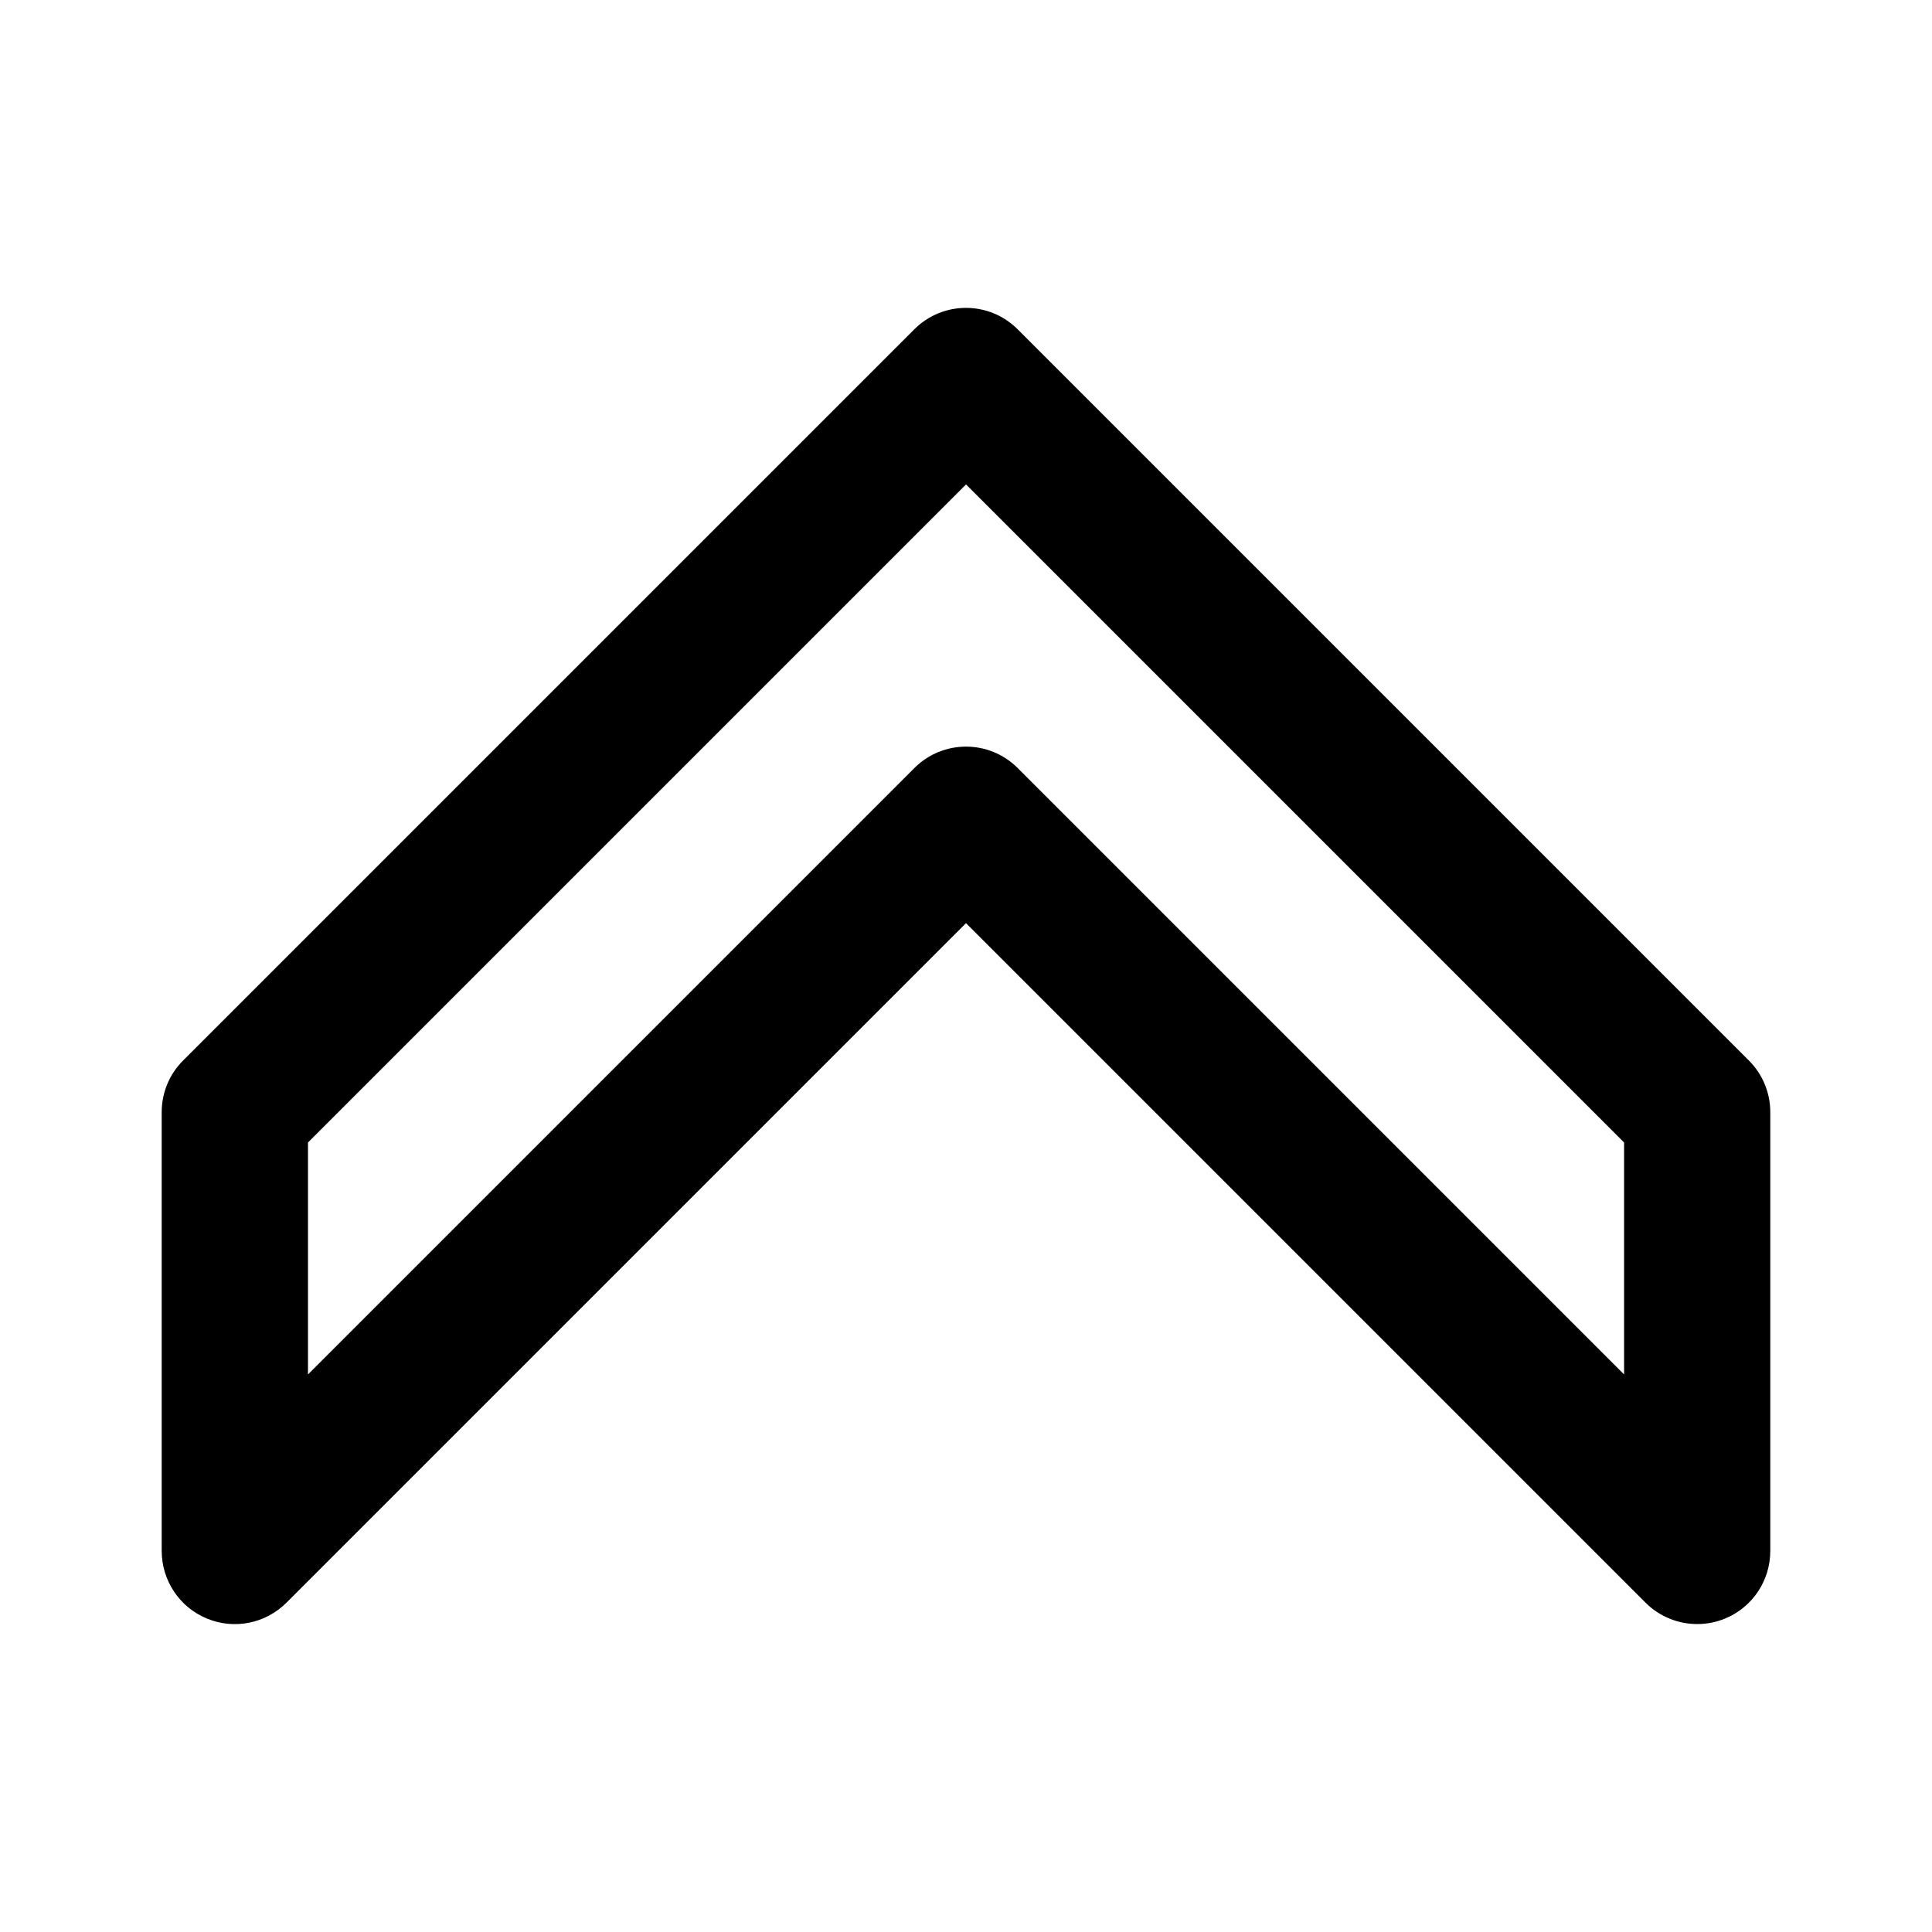 <?xml version="1.0" encoding="UTF-8"?>
<!-- Uploaded to: ICON Repo, www.svgrepo.com, Generator: ICON Repo Mixer Tools -->
<svg fill="#000000" width="800px" height="800px" version="1.1" viewBox="144 144 512 512" xmlns="http://www.w3.org/2000/svg">
 <path d="m593.77 574.39c-5.039 0-10-1.977-13.699-5.676l-180.07-180.07-180.07 180.07c-5.562 5.562-13.875 7.227-21.121 4.203-7.246-2.984-11.957-10.078-11.957-17.906v-116.27c0-5.156 2.035-10.078 5.676-13.699l193.77-193.77c7.578-7.578 19.824-7.578 27.398 0l193.77 193.77c3.644 3.625 5.68 8.547 5.68 13.703v116.27c0 7.828-4.707 14.922-11.957 17.906-2.402 1.004-4.922 1.469-7.422 1.469zm-193.77-232.53c4.961 0 9.922 1.898 13.699 5.676l160.7 160.7v-61.465l-174.39-174.39-174.39 174.39v61.465l160.7-160.7c3.777-3.777 8.738-5.676 13.699-5.676z"/>
</svg>